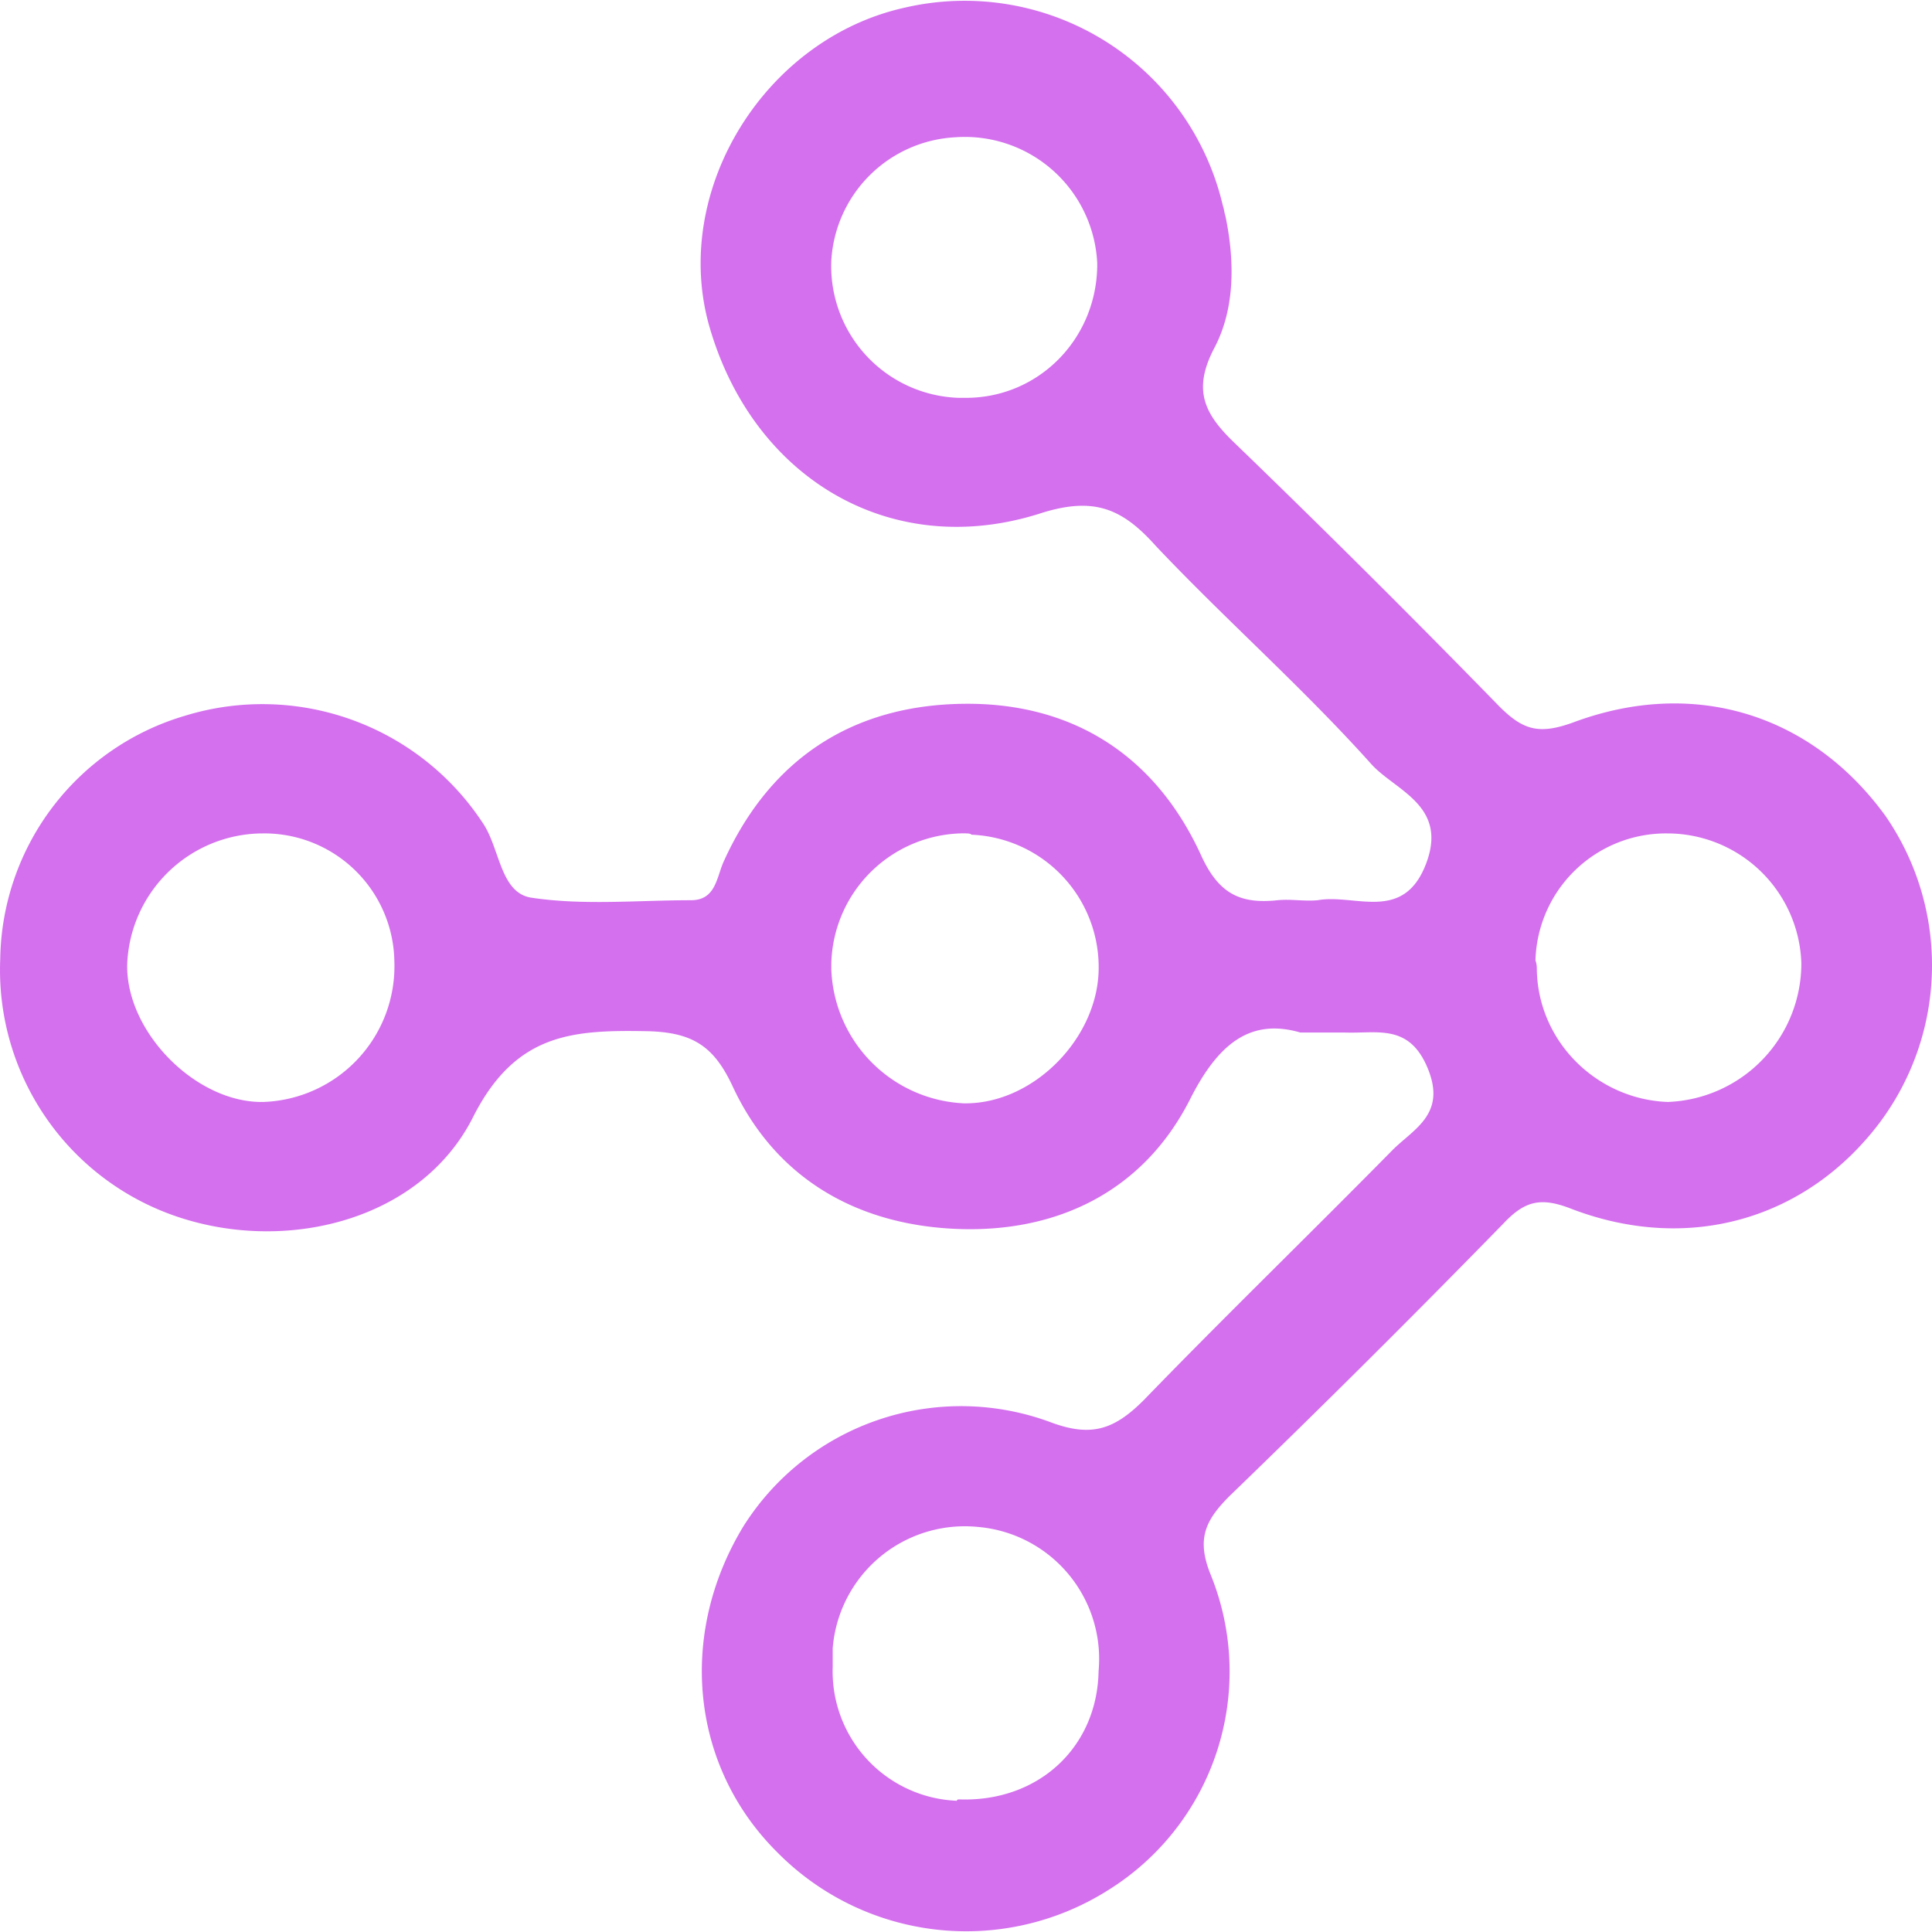 <svg role="img" width="32px" height="32px" viewBox="0 0 24 24" xmlns="http://www.w3.org/2000/svg"><title>Ray</title><path fill="#d46fee" d="M16.153 12.826c-.63-.183-1.03.15-1.378.846-.58 1.13-1.643 1.644-2.888 1.594-1.245-.05-2.257-.63-2.788-1.776-.233-.498-.498-.664-1.046-.68-.93-.017-1.643.016-2.174 1.062-.631 1.261-2.258 1.693-3.619 1.261a3.234 3.234 0 0 1-2.257-3.22 3.198 3.198 0 0 1 2.29-3.02 3.276 3.276 0 0 1 3.702 1.327c.216.315.216.863.597.93.648.1 1.328.033 1.992.033.299 0 .316-.266.399-.465.58-1.295 1.61-1.959 2.987-1.975 1.361-.017 2.39.647 2.955 1.892.215.465.48.598.946.548.166-.017.332.016.498 0 .464-.083 1.062.282 1.344-.448.282-.73-.382-.913-.68-1.245-.847-.946-1.81-1.793-2.673-2.706-.415-.465-.763-.614-1.41-.415-1.876.614-3.619-.431-4.15-2.357-.448-1.676.714-3.535 2.44-3.917a3.293 3.293 0 0 1 3.95 2.457c.017.05.017.083.033.133.117.564.117 1.145-.132 1.626-.283.531-.133.83.249 1.195a152.61 152.61 0 0 1 3.286 3.27c.299.299.498.349.913.2 1.51-.565 2.97-.1 3.884 1.161a3.266 3.266 0 0 1-.067 3.801c-.896 1.195-2.357 1.643-3.834 1.079-.381-.15-.58-.1-.846.182a163.619 163.619 0 0 1-3.403 3.386c-.299.3-.415.532-.232.98a3.198 3.198 0 0 1-1.278 3.917A3.298 3.298 0 0 1 9.646 23c-1.062-1.062-1.228-2.688-.415-4.033a3.196 3.196 0 0 1 3.835-1.294c.498.182.78.083 1.145-.283 1.012-1.045 2.058-2.058 3.087-3.103.266-.266.68-.449.432-1.03-.233-.547-.631-.414-1.03-.431zM11.97 4.942c.913.016 1.643-.714 1.66-1.627v-.05a1.646 1.646 0 0 0-1.76-1.56 1.63 1.63 0 0 0-1.543 1.527 1.638 1.638 0 0 0 1.577 1.71zm.033 5.41a1.658 1.658 0 0 0-1.676 1.61v.084a1.73 1.73 0 0 0 1.643 1.66c.847.016 1.643-.78 1.677-1.627a1.648 1.648 0 0 0-1.577-1.71c-.017-.016-.05-.016-.067-.016zm7.088 1.694c.016.896.747 1.61 1.626 1.643a1.723 1.723 0 0 0 1.66-1.726 1.666 1.666 0 0 0-1.66-1.61 1.623 1.623 0 0 0-1.643 1.577c.017.05.017.083.017.116zM3.24 10.353a1.692 1.692 0 0 0-1.66 1.626c-.017.847.863 1.727 1.693 1.71a1.687 1.687 0 0 0 1.626-1.743 1.615 1.615 0 0 0-1.643-1.593Zm8.68 12c.98.033 1.71-.647 1.727-1.593a1.646 1.646 0 0 0-1.51-1.793 1.646 1.646 0 0 0-1.793 1.51v.233a1.609 1.609 0 0 0 1.543 1.66c0-.017.017-.017.033-.017z"/></svg>